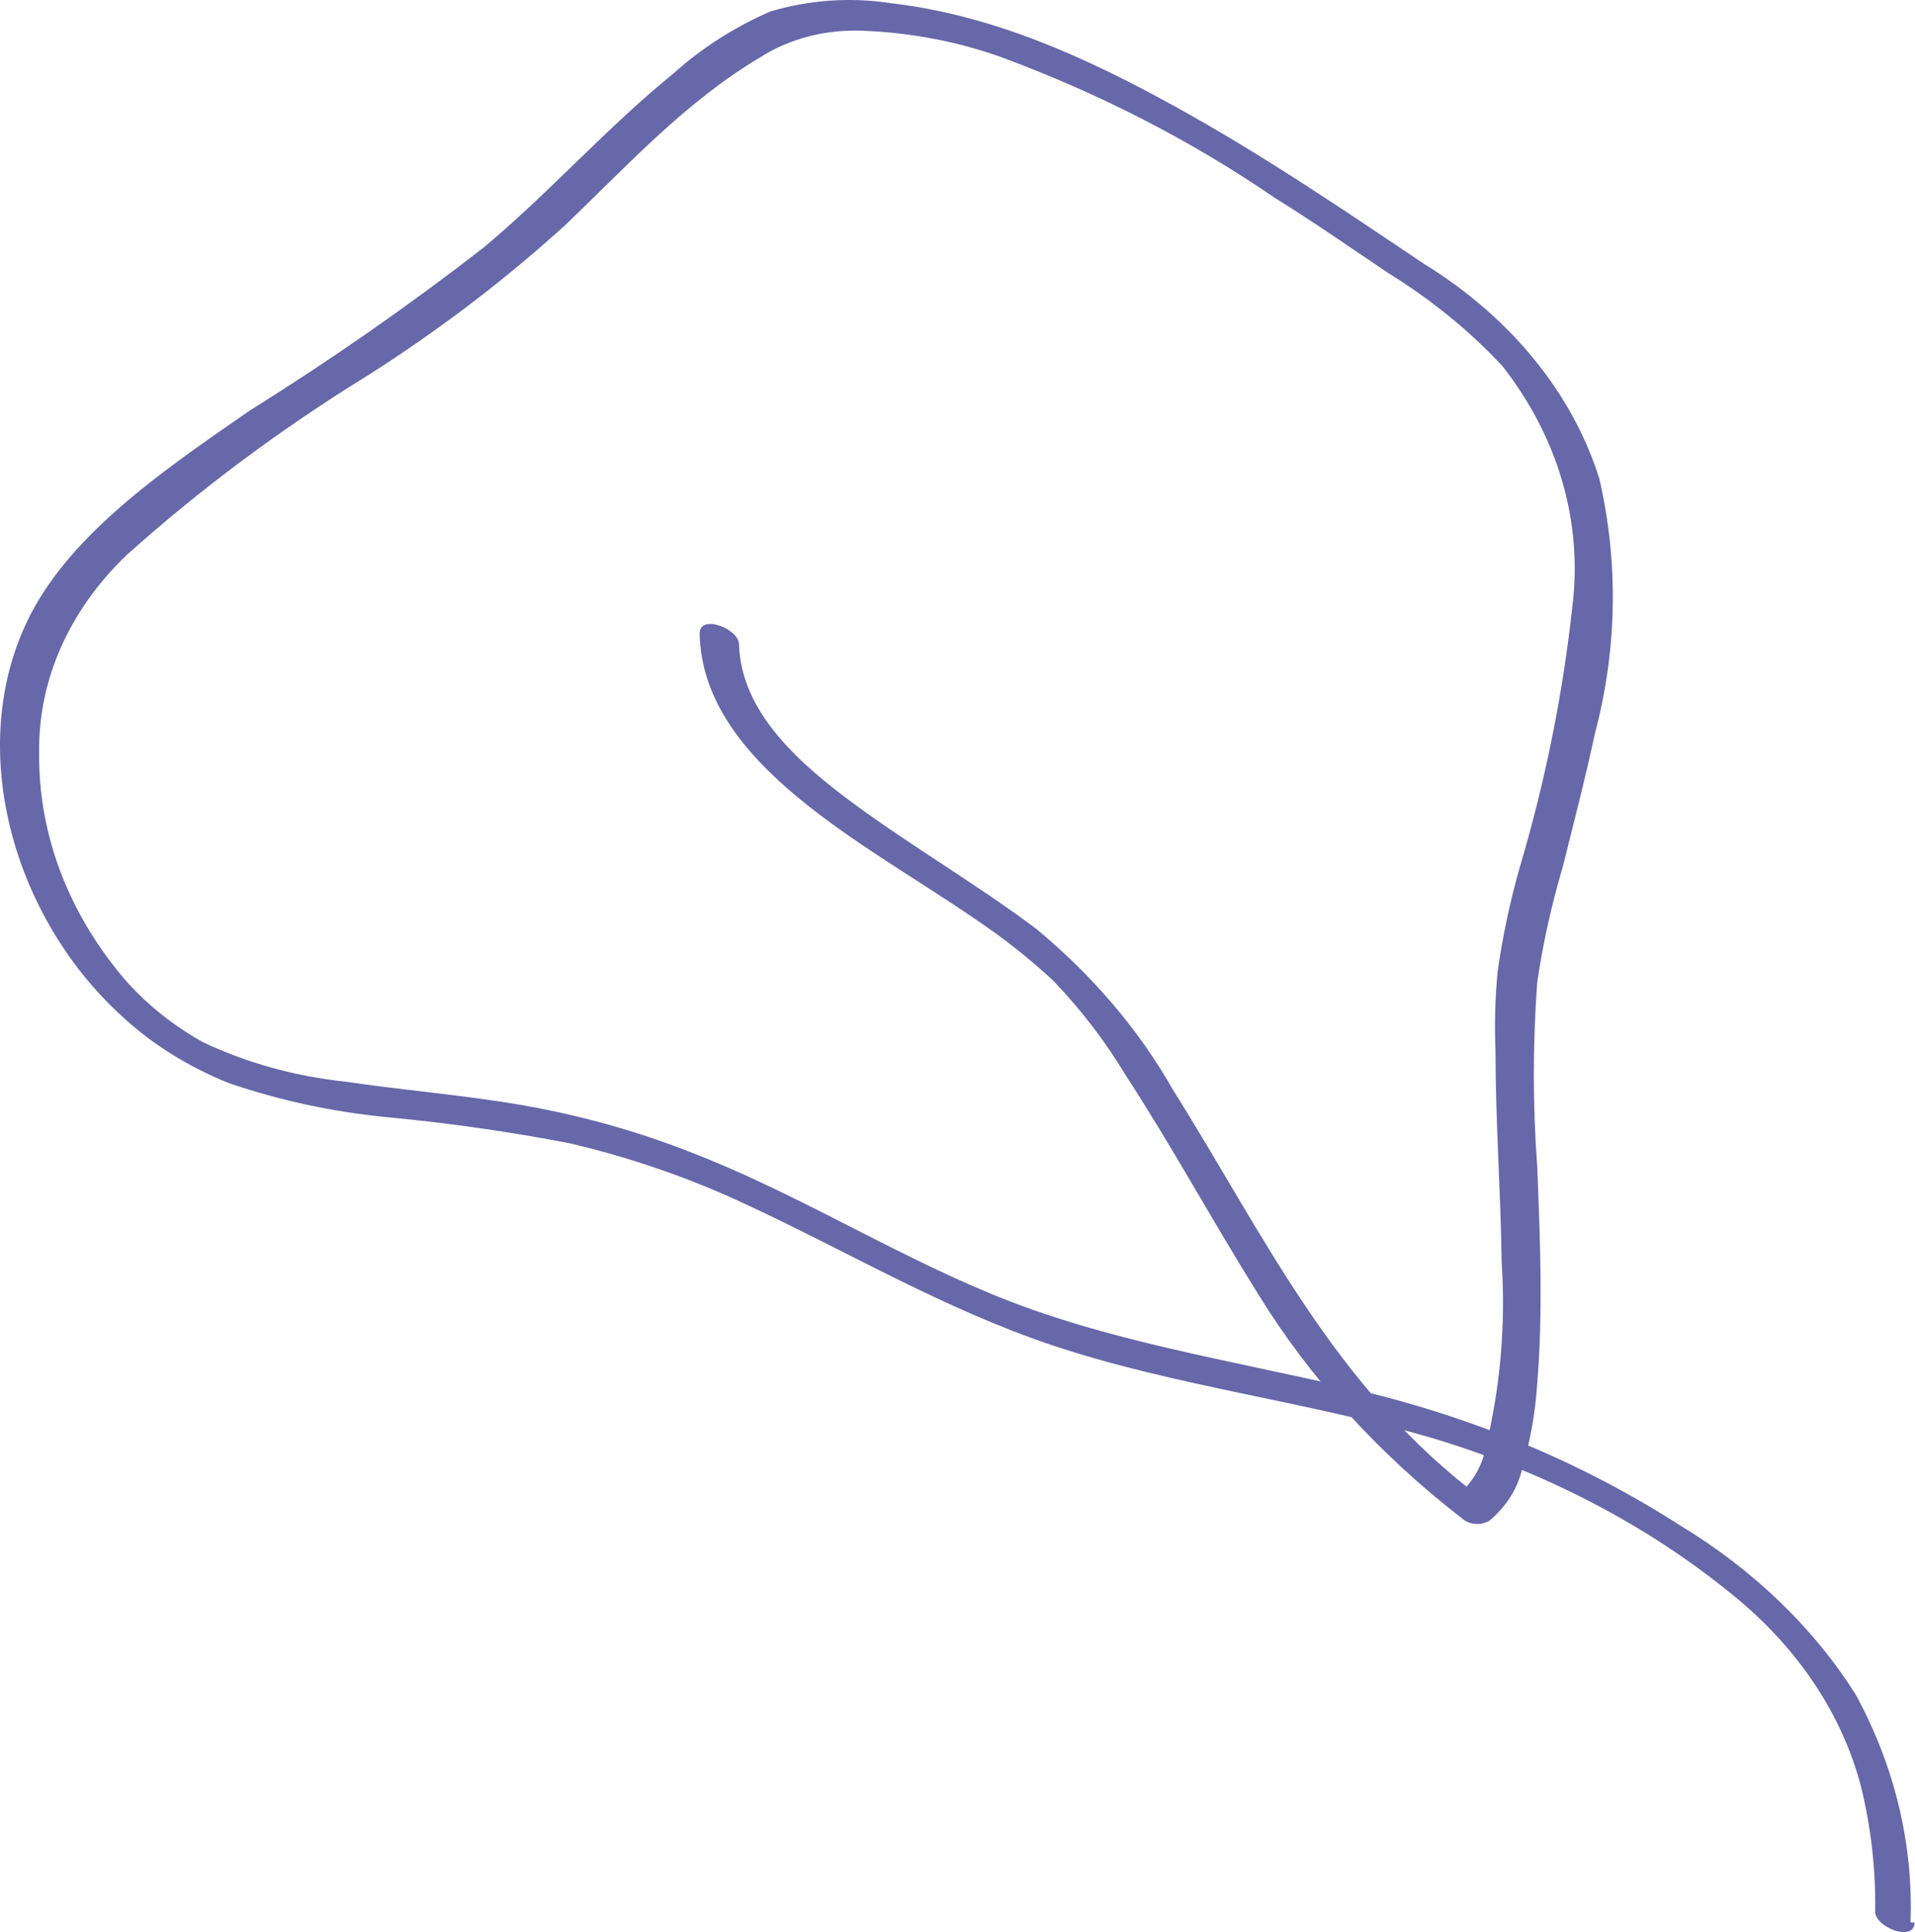 <?xml version="1.0" encoding="UTF-8"?> <svg xmlns="http://www.w3.org/2000/svg" width="226" height="228" viewBox="0 0 226 228" fill="none"> <path d="M225.47 226.863C225.811 217.655 223.622 208.501 219.064 200.076C214.091 192.132 206.935 185.238 198.157 179.936C186.704 172.576 173.598 167.121 159.581 163.881C145.149 160.473 130.304 158.247 116.803 152.614C104.61 147.544 93.726 140.671 81.361 135.911C75.125 133.468 68.558 131.633 61.797 130.446C54.909 129.235 47.676 128.672 40.65 127.629C34.761 126.998 29.083 125.418 23.945 122.982C19.812 120.663 16.296 117.683 13.612 114.222C7.651 106.671 4.526 97.858 4.622 88.871C4.479 80.31 8.152 72 14.955 65.492C23.625 57.715 33.161 50.615 43.439 44.282C51.867 38.919 59.693 32.952 66.826 26.452C73.956 19.636 80.879 12.002 89.765 6.735C93.241 4.515 97.591 3.413 101.992 3.637C107.562 3.862 113.035 4.912 118.146 6.735C129.791 11.045 140.661 16.636 150.453 23.354C155 26.171 159.443 29.269 163.886 32.255C168.953 35.389 173.473 39.076 177.319 43.212C183.858 51.578 186.769 61.498 185.585 71.379C184.459 81.82 182.375 92.177 179.351 102.363C178.189 106.441 177.315 110.569 176.733 114.729C176.446 117.84 176.366 120.962 176.492 124.08C176.492 132.362 177.112 140.615 177.216 148.896C177.715 156.313 177.067 163.751 175.287 171.035C174.853 173.153 173.654 175.115 171.842 176.669L175.011 176.922C157.376 163.824 149.11 145.544 138.433 128.615C134.42 121.537 128.93 115.084 122.21 109.546C115.322 104.391 107.882 100.054 100.993 95.012C94.105 89.97 87.457 83.942 87.216 76.055C87.216 74.168 82.532 72.393 82.567 74.787C82.911 90.167 102.096 99.518 114.908 108.335C118.302 110.594 121.459 113.081 124.346 115.771C127.612 119.196 130.44 122.887 132.784 126.784C138.295 135.235 143.117 144.136 148.456 152.67C154.547 162.593 162.705 171.572 172.566 179.204C172.968 179.561 173.517 179.785 174.108 179.832C174.699 179.878 175.291 179.745 175.769 179.457C177.759 177.784 179.101 175.668 179.627 173.373C180.601 170.054 181.2 166.67 181.418 163.261C182.106 154.811 181.762 146.192 181.418 137.685C180.884 130.434 180.884 123.163 181.418 115.912C182.09 111.351 183.09 106.827 184.414 102.363C185.723 97.096 187.101 91.829 188.237 86.505C190.853 76.634 191.028 66.434 188.754 56.507C185.574 46.387 178.288 37.449 168.088 31.156C158.479 24.706 148.904 18.199 138.571 12.509C128.238 6.82 117.251 1.778 105.092 0.369C100.315 -0.358 95.385 -0.007 90.833 1.383C86.607 3.248 82.798 5.687 79.57 8.594C71.579 15.073 64.897 22.678 57.113 29.184C48.355 35.986 39.157 42.399 29.559 48.395C20.466 54.676 10.409 61.492 4.863 70.309C-4.746 85.66 0.627 107.462 14.473 119.996C17.997 123.253 22.268 125.914 27.045 127.827C33.063 129.883 39.405 131.239 45.885 131.855C53.081 132.537 60.223 133.562 67.274 134.925C74.489 136.623 81.427 139.025 87.94 142.079C100.098 147.713 111.326 154.445 124.277 158.783C138.743 163.599 154.38 165.402 169.053 169.711C182.388 173.702 194.496 180.027 204.529 188.246C212.124 194.401 217.366 202.23 219.615 210.779C220.814 215.656 221.379 220.622 221.302 225.596C221.302 227.455 225.918 229.229 225.952 226.863H225.47Z" fill="#6768A9"></path> </svg> 